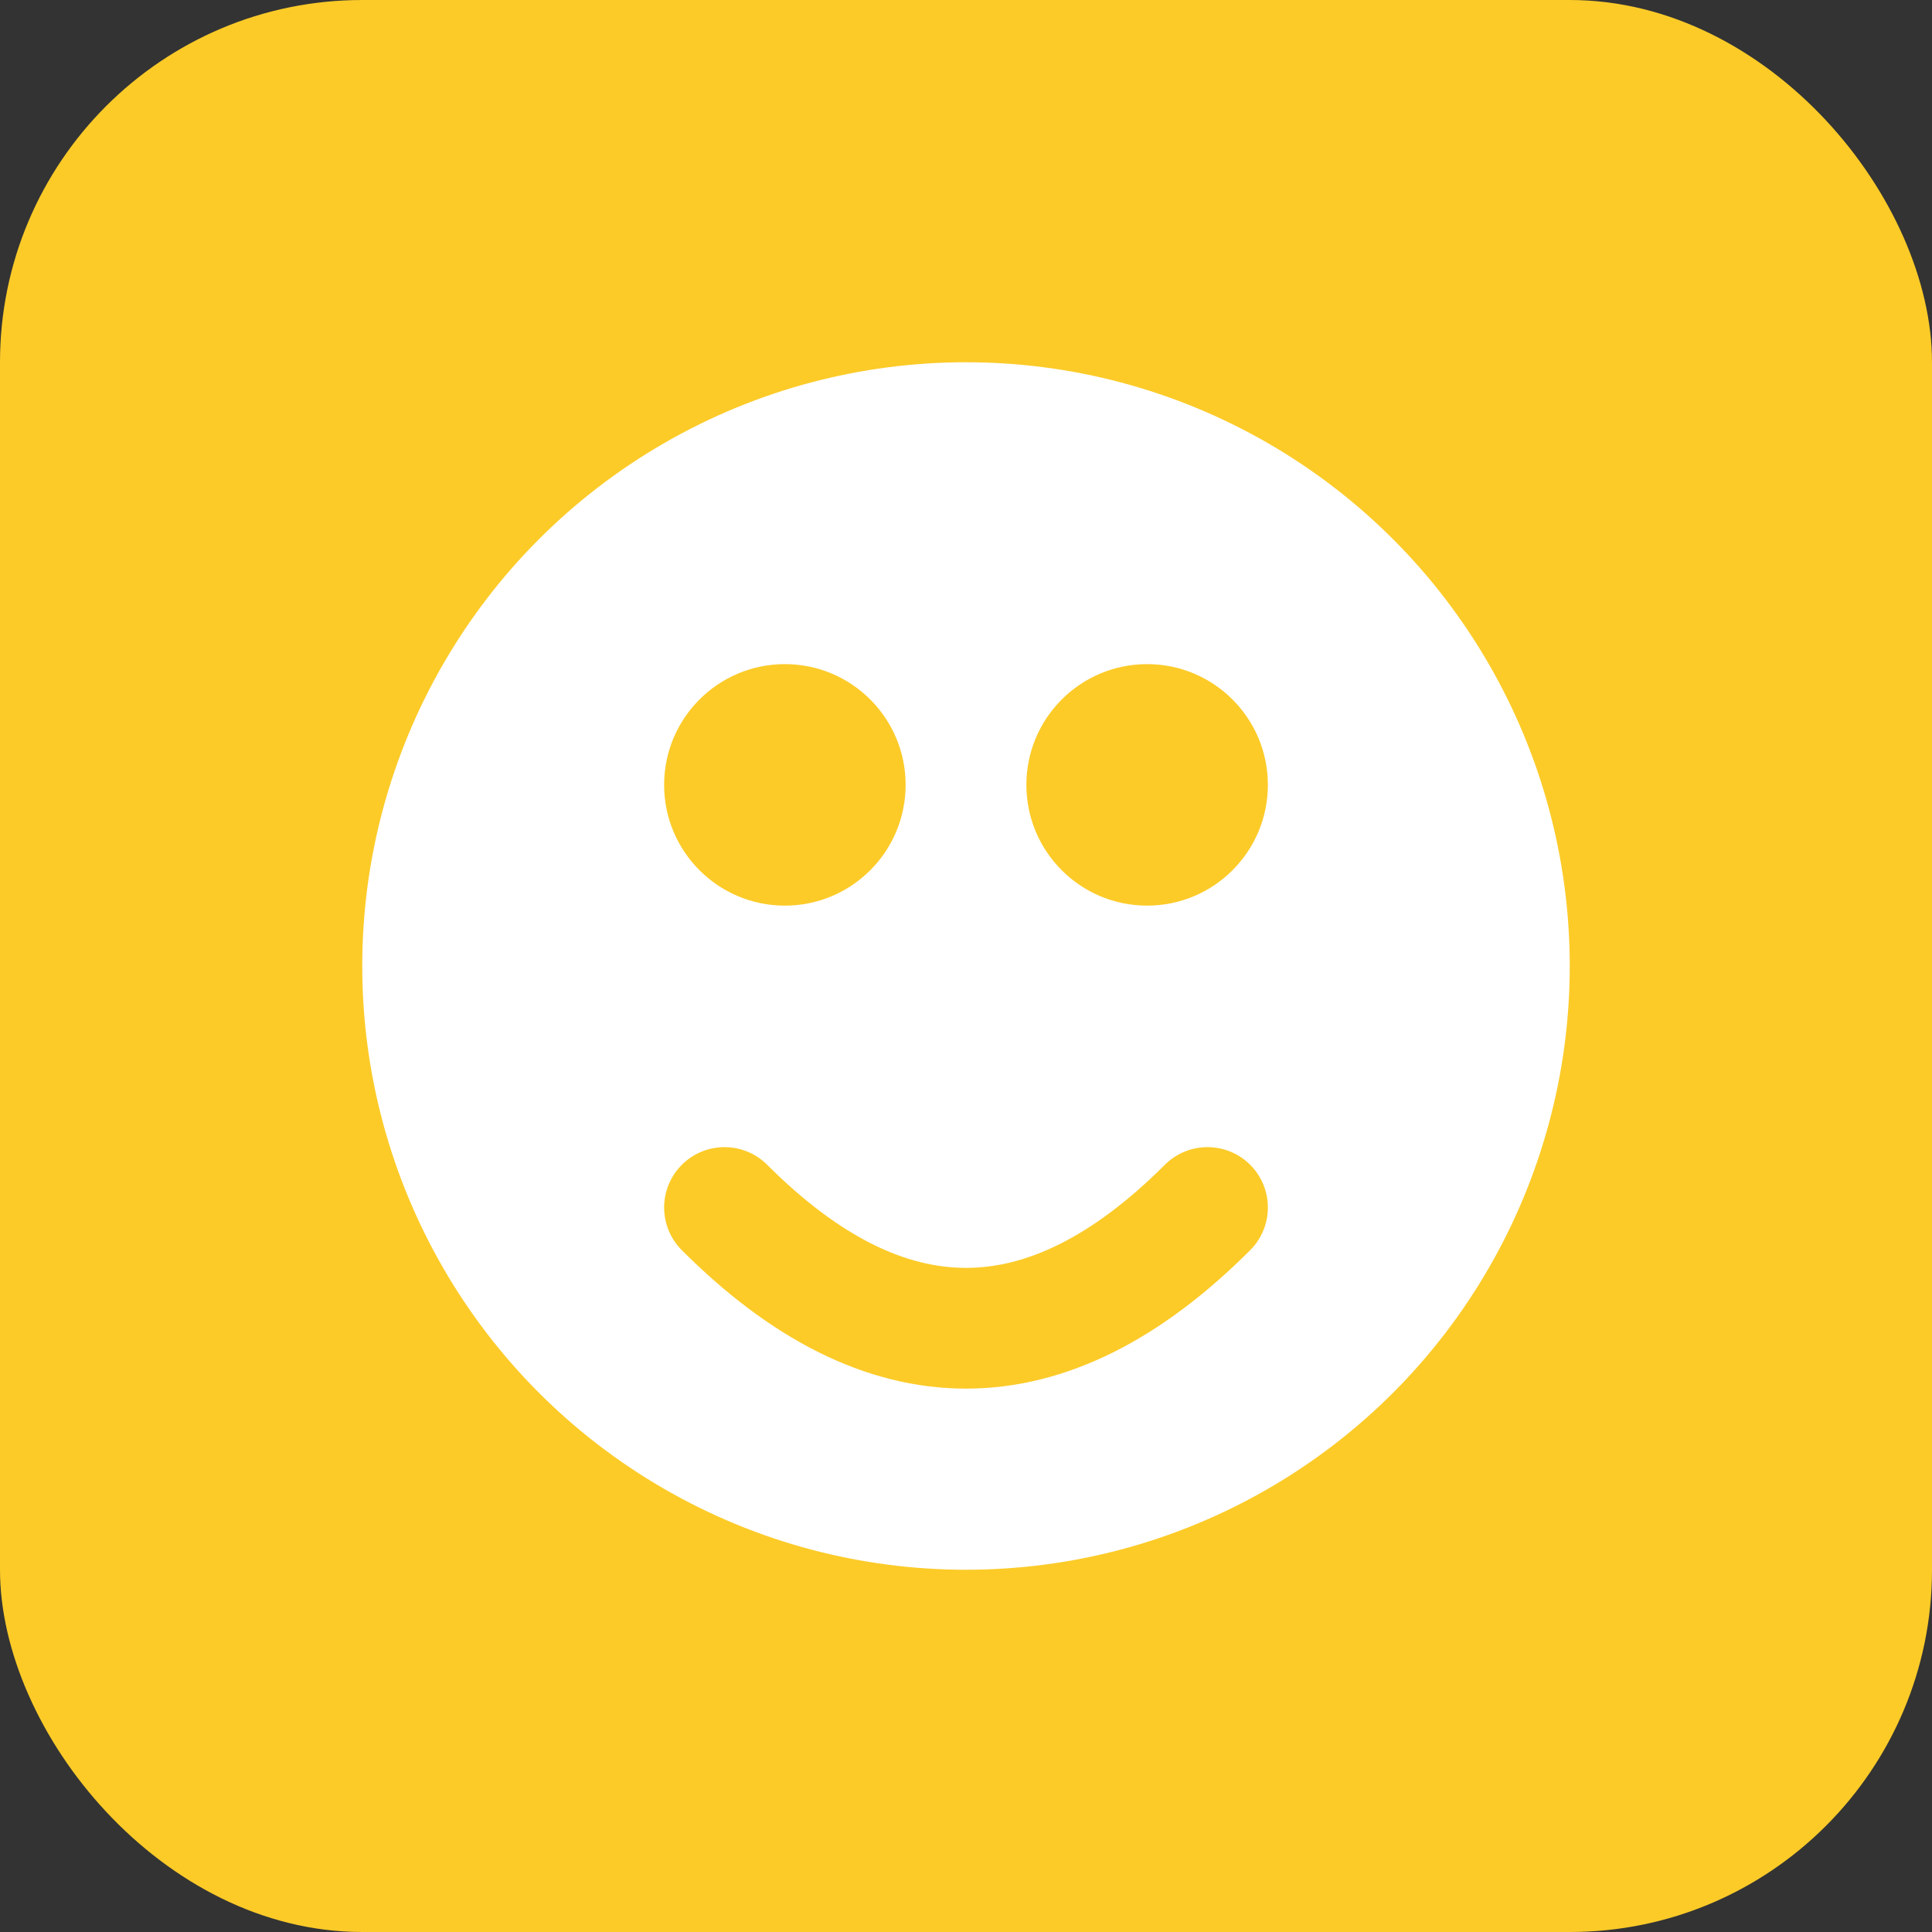 <svg width="32" height="32" viewBox="0 0 32 32" fill="none" xmlns="http://www.w3.org/2000/svg">
  <rect x="0" y="0" width="32" height="32" fill="#333333" stroke="none"/>
  <rect width="32" height="32" rx="6" fill="#fccb28"/>
  <circle cx="16" cy="16" r="10" fill="#ffffff"/>
  <circle cx="13" cy="13" r="2" fill="#fccb28"/>
  <circle cx="19" cy="13" r="2" fill="#fccb28"/>
  <path d="M12 20 Q16 24 20 20" stroke="#fccb28" stroke-width="2" stroke-linecap="round" fill="none"/>
</svg> 